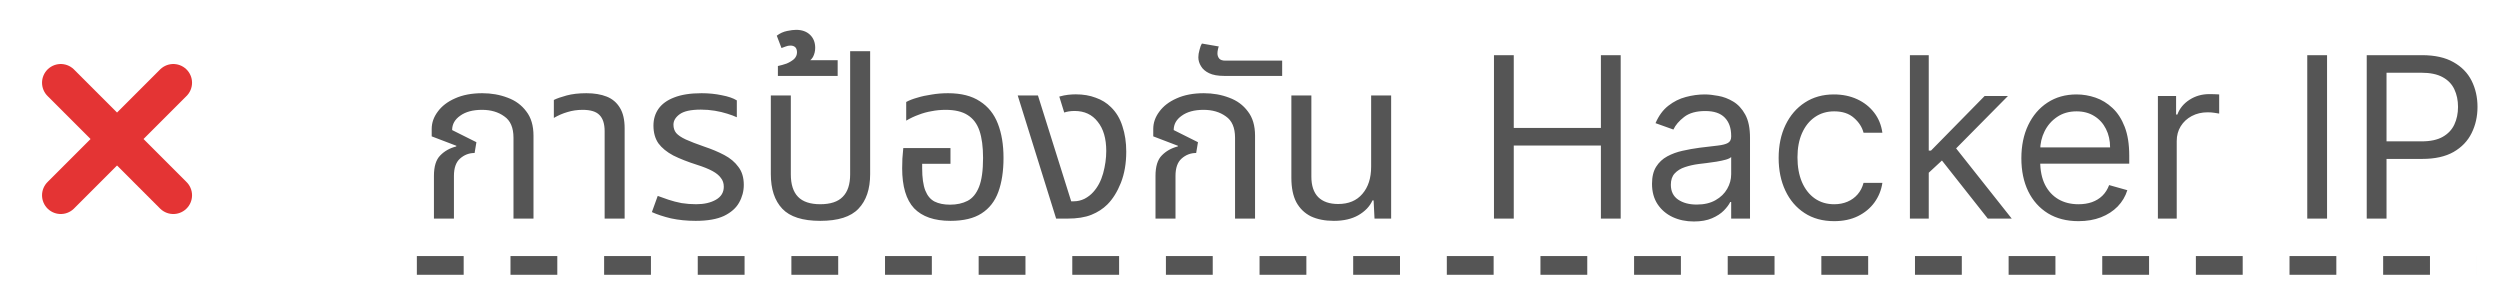 <svg xmlns="http://www.w3.org/2000/svg" width="267" height="30" viewBox="0 0 267 30" fill="none"><path d="M6.489 20.857L18.51 8.836M18.51 20.857L6.489 8.836" stroke="#E43434" stroke-width="4" stroke-linecap="round" stroke-linejoin="round"></path><path d="M46.344 23.347V18.787C46.344 17.779 46.569 17.051 47.017 16.603C47.465 16.139 48.032 15.819 48.721 15.643L48.745 15.571L46.105 14.563V13.771C46.105 13.115 46.321 12.499 46.752 11.923C47.184 11.331 47.8 10.859 48.6 10.507C49.416 10.139 50.385 9.955 51.505 9.955C52.48 9.955 53.385 10.115 54.217 10.435C55.048 10.739 55.712 11.227 56.209 11.899C56.721 12.555 56.977 13.419 56.977 14.491V23.347H54.84V14.707C54.84 13.635 54.513 12.875 53.856 12.427C53.217 11.963 52.425 11.731 51.48 11.731C50.505 11.731 49.728 11.939 49.153 12.355C48.577 12.755 48.288 13.267 48.288 13.891L50.88 15.187L50.688 16.339C50.096 16.339 49.577 16.539 49.129 16.939C48.697 17.323 48.48 17.939 48.48 18.787V23.347H46.344ZM64.575 23.347V14.011C64.575 13.227 64.391 12.651 64.023 12.283C63.671 11.915 63.071 11.731 62.223 11.731C61.647 11.731 61.103 11.811 60.591 11.971C60.095 12.115 59.615 12.323 59.151 12.595V10.675C59.471 10.515 59.927 10.355 60.519 10.195C61.111 10.035 61.815 9.955 62.631 9.955C63.463 9.955 64.183 10.075 64.791 10.315C65.399 10.555 65.871 10.955 66.207 11.515C66.543 12.059 66.711 12.787 66.711 13.699V23.347H64.575ZM74.301 23.587C73.357 23.587 72.477 23.499 71.661 23.323C70.861 23.131 70.181 22.907 69.621 22.651L70.245 20.923C70.581 21.051 70.965 21.187 71.397 21.331C71.829 21.475 72.293 21.595 72.789 21.691C73.301 21.771 73.821 21.811 74.349 21.811C75.197 21.811 75.901 21.651 76.461 21.331C77.021 21.011 77.301 20.547 77.301 19.939C77.301 19.571 77.197 19.259 76.989 19.003C76.797 18.731 76.493 18.483 76.077 18.259C75.661 18.035 75.125 17.819 74.469 17.611C73.461 17.291 72.605 16.955 71.901 16.603C71.213 16.235 70.685 15.803 70.317 15.307C69.965 14.795 69.789 14.163 69.789 13.411C69.789 12.739 69.965 12.147 70.317 11.635C70.685 11.107 71.245 10.699 71.997 10.411C72.765 10.107 73.741 9.955 74.925 9.955C75.693 9.955 76.413 10.027 77.085 10.171C77.773 10.299 78.309 10.483 78.693 10.723V12.523C78.421 12.395 78.077 12.267 77.661 12.139C77.261 12.011 76.821 11.907 76.341 11.827C75.861 11.747 75.365 11.707 74.853 11.707C73.781 11.707 73.021 11.875 72.573 12.211C72.141 12.531 71.925 12.899 71.925 13.315C71.925 13.667 72.021 13.963 72.213 14.203C72.421 14.443 72.765 14.675 73.245 14.899C73.741 15.123 74.405 15.379 75.237 15.667C76.005 15.923 76.709 16.219 77.349 16.555C77.989 16.891 78.493 17.315 78.861 17.827C79.245 18.323 79.437 18.963 79.437 19.747C79.437 20.419 79.269 21.051 78.933 21.643C78.613 22.219 78.077 22.691 77.325 23.059C76.573 23.411 75.565 23.587 74.301 23.587ZM87.604 23.587C85.716 23.587 84.364 23.155 83.548 22.291C82.732 21.427 82.324 20.195 82.324 18.595V10.195H84.46V18.619C84.46 19.691 84.716 20.491 85.228 21.019C85.74 21.547 86.532 21.811 87.604 21.811C88.692 21.811 89.492 21.547 90.004 21.019C90.532 20.491 90.796 19.691 90.796 18.619V5.467H92.932V18.595C92.932 20.195 92.516 21.427 91.684 22.291C90.868 23.155 89.508 23.587 87.604 23.587ZM83.079 8.107V7.051C83.383 6.987 83.695 6.899 84.015 6.787C84.319 6.659 84.583 6.499 84.807 6.307C85.015 6.099 85.119 5.859 85.119 5.587C85.119 5.363 85.063 5.187 84.951 5.059C84.823 4.931 84.647 4.867 84.423 4.867C84.247 4.867 84.079 4.899 83.919 4.963C83.743 5.027 83.591 5.083 83.463 5.131L82.959 3.811C83.295 3.555 83.663 3.387 84.063 3.307C84.447 3.227 84.767 3.187 85.023 3.187C85.647 3.187 86.143 3.363 86.511 3.715C86.879 4.067 87.063 4.531 87.063 5.107C87.063 5.459 86.983 5.787 86.823 6.091C86.647 6.395 86.343 6.635 85.911 6.811L85.623 6.427H89.463V8.107H83.079ZM101.511 23.587C99.783 23.587 98.487 23.139 97.623 22.243C96.775 21.331 96.351 19.907 96.351 17.971C96.351 17.651 96.359 17.307 96.375 16.939C96.407 16.555 96.439 16.179 96.471 15.811H101.511V17.491H98.487V17.971C98.487 18.979 98.599 19.771 98.823 20.347C99.047 20.907 99.375 21.299 99.807 21.523C100.255 21.747 100.807 21.859 101.463 21.859C102.183 21.859 102.807 21.723 103.335 21.451C103.863 21.179 104.271 20.683 104.559 19.963C104.847 19.243 104.991 18.211 104.991 16.867C104.991 15.683 104.863 14.715 104.607 13.963C104.351 13.211 103.927 12.651 103.335 12.283C102.759 11.915 101.975 11.731 100.983 11.731C100.471 11.731 99.975 11.779 99.495 11.875C99.015 11.955 98.551 12.083 98.103 12.259C97.655 12.419 97.215 12.627 96.783 12.883V10.891C97.103 10.715 97.495 10.563 97.959 10.435C98.423 10.291 98.935 10.179 99.495 10.099C100.055 10.003 100.639 9.955 101.247 9.955C102.655 9.955 103.791 10.243 104.655 10.819C105.535 11.379 106.175 12.179 106.575 13.219C106.975 14.243 107.175 15.459 107.175 16.867C107.175 18.275 106.991 19.483 106.623 20.491C106.255 21.499 105.655 22.267 104.823 22.795C104.007 23.323 102.903 23.587 101.511 23.587ZM112.796 23.347L108.692 10.195H110.852L114.404 21.499H114.692C115.076 21.499 115.452 21.411 115.82 21.235C116.188 21.043 116.5 20.803 116.756 20.515C117.236 19.987 117.588 19.323 117.812 18.523C118.036 17.707 118.148 16.907 118.148 16.123C118.148 14.795 117.844 13.755 117.236 13.003C116.644 12.235 115.82 11.851 114.764 11.851C114.556 11.851 114.348 11.867 114.14 11.899C113.948 11.931 113.788 11.971 113.66 12.019L113.132 10.315C113.468 10.219 113.78 10.155 114.068 10.123C114.372 10.091 114.644 10.075 114.884 10.075C115.684 10.075 116.396 10.195 117.02 10.435C117.66 10.659 118.204 10.995 118.652 11.443C119.212 11.987 119.62 12.667 119.876 13.483C120.148 14.299 120.284 15.203 120.284 16.195C120.284 17.443 120.092 18.555 119.708 19.531C119.324 20.491 118.844 21.259 118.268 21.835C117.804 22.299 117.236 22.667 116.564 22.939C115.892 23.211 115.036 23.347 113.996 23.347H112.796ZM123.407 23.347V18.787C123.407 17.779 123.631 17.051 124.079 16.603C124.527 16.139 125.095 15.819 125.783 15.643L125.807 15.571L123.167 14.563V13.771C123.167 13.115 123.383 12.499 123.815 11.923C124.247 11.331 124.863 10.859 125.663 10.507C126.479 10.139 127.447 9.955 128.567 9.955C129.543 9.955 130.447 10.115 131.279 10.435C132.111 10.739 132.775 11.227 133.271 11.899C133.783 12.555 134.039 13.419 134.039 14.491V23.347H131.903V14.707C131.903 13.635 131.575 12.875 130.919 12.427C130.279 11.963 129.487 11.731 128.543 11.731C127.567 11.731 126.791 11.939 126.215 12.355C125.639 12.755 125.351 13.267 125.351 13.891L127.943 15.187L127.751 16.339C127.159 16.339 126.639 16.539 126.191 16.939C125.759 17.323 125.543 17.939 125.543 18.787V23.347H123.407ZM130.743 8.107C130.071 8.107 129.535 8.011 129.135 7.819C128.735 7.627 128.447 7.379 128.271 7.075C128.079 6.771 127.983 6.451 127.983 6.115C127.983 5.875 128.023 5.619 128.103 5.347C128.167 5.059 128.255 4.827 128.367 4.651L130.167 4.963C130.135 5.027 130.103 5.139 130.071 5.299C130.039 5.443 130.023 5.579 130.023 5.707C130.023 5.915 130.087 6.099 130.215 6.259C130.343 6.403 130.559 6.475 130.863 6.475H136.935V8.107H130.743ZM142.454 23.587C141.51 23.587 140.694 23.427 140.006 23.107C139.334 22.771 138.814 22.267 138.446 21.595C138.094 20.923 137.918 20.051 137.918 18.979V10.195H140.054V18.859C140.054 19.819 140.294 20.547 140.774 21.043C141.27 21.539 141.982 21.787 142.91 21.787C144.03 21.787 144.894 21.427 145.502 20.707C146.126 19.987 146.438 19.019 146.438 17.803V10.195H148.574V23.347H146.798L146.702 21.403H146.582C146.294 22.043 145.79 22.571 145.07 22.987C144.366 23.387 143.494 23.587 142.454 23.587ZM159.556 23.347V5.892H161.67V13.665H170.976V5.892H173.09V23.347H170.976V15.54H161.67V23.347H159.556ZM180.901 23.654C180.072 23.654 179.319 23.497 178.643 23.185C177.967 22.867 177.43 22.409 177.032 21.813C176.634 21.21 176.435 20.483 176.435 19.631C176.435 18.881 176.583 18.273 176.878 17.807C177.174 17.335 177.569 16.966 178.063 16.699C178.557 16.432 179.103 16.233 179.699 16.102C180.302 15.966 180.907 15.858 181.515 15.778C182.31 15.676 182.955 15.6 183.449 15.548C183.949 15.492 184.313 15.398 184.54 15.267C184.773 15.136 184.89 14.909 184.89 14.585V14.517C184.89 13.676 184.66 13.023 184.199 12.557C183.745 12.091 183.055 11.858 182.128 11.858C181.168 11.858 180.415 12.068 179.87 12.489C179.324 12.909 178.941 13.358 178.719 13.835L176.81 13.153C177.151 12.358 177.606 11.739 178.174 11.296C178.748 10.847 179.373 10.534 180.049 10.358C180.731 10.176 181.401 10.085 182.06 10.085C182.481 10.085 182.964 10.136 183.509 10.239C184.06 10.335 184.592 10.537 185.103 10.844C185.62 11.151 186.049 11.614 186.39 12.233C186.731 12.852 186.901 13.682 186.901 14.722V23.347H184.89V21.574H184.788C184.651 21.858 184.424 22.162 184.106 22.486C183.788 22.81 183.364 23.085 182.836 23.313C182.307 23.54 181.663 23.654 180.901 23.654ZM181.208 21.847C182.003 21.847 182.674 21.69 183.219 21.378C183.771 21.065 184.185 20.662 184.464 20.168C184.748 19.673 184.89 19.154 184.89 18.608V16.767C184.805 16.869 184.617 16.963 184.327 17.048C184.043 17.128 183.714 17.199 183.339 17.262C182.969 17.318 182.609 17.369 182.256 17.415C181.91 17.455 181.628 17.489 181.413 17.517C180.89 17.585 180.401 17.696 179.947 17.849C179.498 17.997 179.134 18.222 178.856 18.523C178.583 18.818 178.447 19.222 178.447 19.733C178.447 20.432 178.705 20.96 179.222 21.318C179.745 21.671 180.407 21.847 181.208 21.847ZM195.891 23.619C194.663 23.619 193.606 23.33 192.72 22.75C191.834 22.171 191.152 21.372 190.675 20.355C190.197 19.338 189.959 18.176 189.959 16.869C189.959 15.54 190.203 14.367 190.692 13.35C191.186 12.327 191.873 11.528 192.754 10.955C193.641 10.375 194.675 10.085 195.856 10.085C196.777 10.085 197.606 10.256 198.345 10.597C199.084 10.938 199.689 11.415 200.16 12.028C200.632 12.642 200.925 13.358 201.038 14.176H199.027C198.873 13.58 198.533 13.051 198.004 12.591C197.481 12.125 196.777 11.892 195.891 11.892C195.106 11.892 194.419 12.097 193.828 12.506C193.243 12.909 192.785 13.48 192.456 14.219C192.132 14.952 191.97 15.813 191.97 16.801C191.97 17.813 192.129 18.693 192.447 19.443C192.771 20.193 193.226 20.776 193.811 21.19C194.402 21.605 195.095 21.813 195.891 21.813C196.413 21.813 196.888 21.722 197.314 21.54C197.74 21.358 198.101 21.097 198.396 20.756C198.692 20.415 198.902 20.006 199.027 19.529H201.038C200.925 20.301 200.643 20.997 200.195 21.617C199.751 22.23 199.163 22.719 198.43 23.082C197.703 23.44 196.856 23.619 195.891 23.619ZM205.854 18.574L205.82 16.085H206.229L211.956 10.256H214.445L208.342 16.426H208.172L205.854 18.574ZM203.979 23.347V5.892H205.99V23.347H203.979ZM212.297 23.347L207.183 16.869L208.615 15.472L214.854 23.347H212.297ZM221.983 23.619C220.722 23.619 219.633 23.341 218.719 22.784C217.81 22.222 217.108 21.438 216.614 20.432C216.125 19.421 215.881 18.244 215.881 16.904C215.881 15.563 216.125 14.381 216.614 13.358C217.108 12.33 217.795 11.528 218.676 10.955C219.562 10.375 220.597 10.085 221.778 10.085C222.46 10.085 223.133 10.199 223.798 10.426C224.463 10.653 225.068 11.023 225.614 11.534C226.159 12.04 226.594 12.71 226.918 13.546C227.241 14.381 227.403 15.409 227.403 16.631V17.483H217.312V15.744H225.358C225.358 15.006 225.21 14.347 224.915 13.767C224.625 13.188 224.21 12.73 223.67 12.395C223.136 12.06 222.506 11.892 221.778 11.892C220.977 11.892 220.284 12.091 219.699 12.489C219.119 12.881 218.673 13.392 218.361 14.023C218.048 14.653 217.892 15.33 217.892 16.051V17.21C217.892 18.199 218.062 19.037 218.403 19.724C218.75 20.406 219.23 20.926 219.844 21.284C220.457 21.637 221.17 21.813 221.983 21.813C222.511 21.813 222.989 21.739 223.415 21.591C223.847 21.438 224.219 21.21 224.531 20.909C224.844 20.602 225.085 20.222 225.256 19.767L227.199 20.313C226.994 20.972 226.65 21.551 226.168 22.051C225.685 22.546 225.088 22.932 224.378 23.21C223.668 23.483 222.869 23.619 221.983 23.619ZM230.463 23.347V10.256H232.406V12.233H232.543C232.781 11.585 233.213 11.06 233.838 10.656C234.463 10.253 235.168 10.051 235.952 10.051C236.099 10.051 236.284 10.054 236.506 10.06C236.727 10.065 236.895 10.074 237.008 10.085V12.131C236.94 12.114 236.784 12.088 236.54 12.054C236.301 12.014 236.048 11.994 235.781 11.994C235.145 11.994 234.577 12.128 234.077 12.395C233.582 12.656 233.19 13.02 232.9 13.486C232.616 13.946 232.474 14.472 232.474 15.063V23.347H230.463ZM248.529 5.892V23.347H246.415V5.892H248.529ZM252.767 23.347V5.892H258.665C260.034 5.892 261.153 6.139 262.023 6.634C262.898 7.122 263.545 7.784 263.966 8.619C264.386 9.455 264.597 10.386 264.597 11.415C264.597 12.443 264.386 13.378 263.966 14.219C263.551 15.06 262.909 15.73 262.04 16.23C261.17 16.724 260.057 16.972 258.699 16.972H254.472V15.097H258.631C259.568 15.097 260.321 14.935 260.889 14.611C261.457 14.287 261.869 13.85 262.125 13.298C262.386 12.742 262.517 12.114 262.517 11.415C262.517 10.716 262.386 10.091 262.125 9.54C261.869 8.989 261.454 8.557 260.881 8.244C260.307 7.926 259.545 7.767 258.597 7.767H254.881V23.347H252.767Z" fill="#555555"></path><line x1="44.52" y1="28.347" x2="264.521" y2="28.347" stroke="#555555" stroke-width="2" stroke-dasharray="5 5"></line></svg>